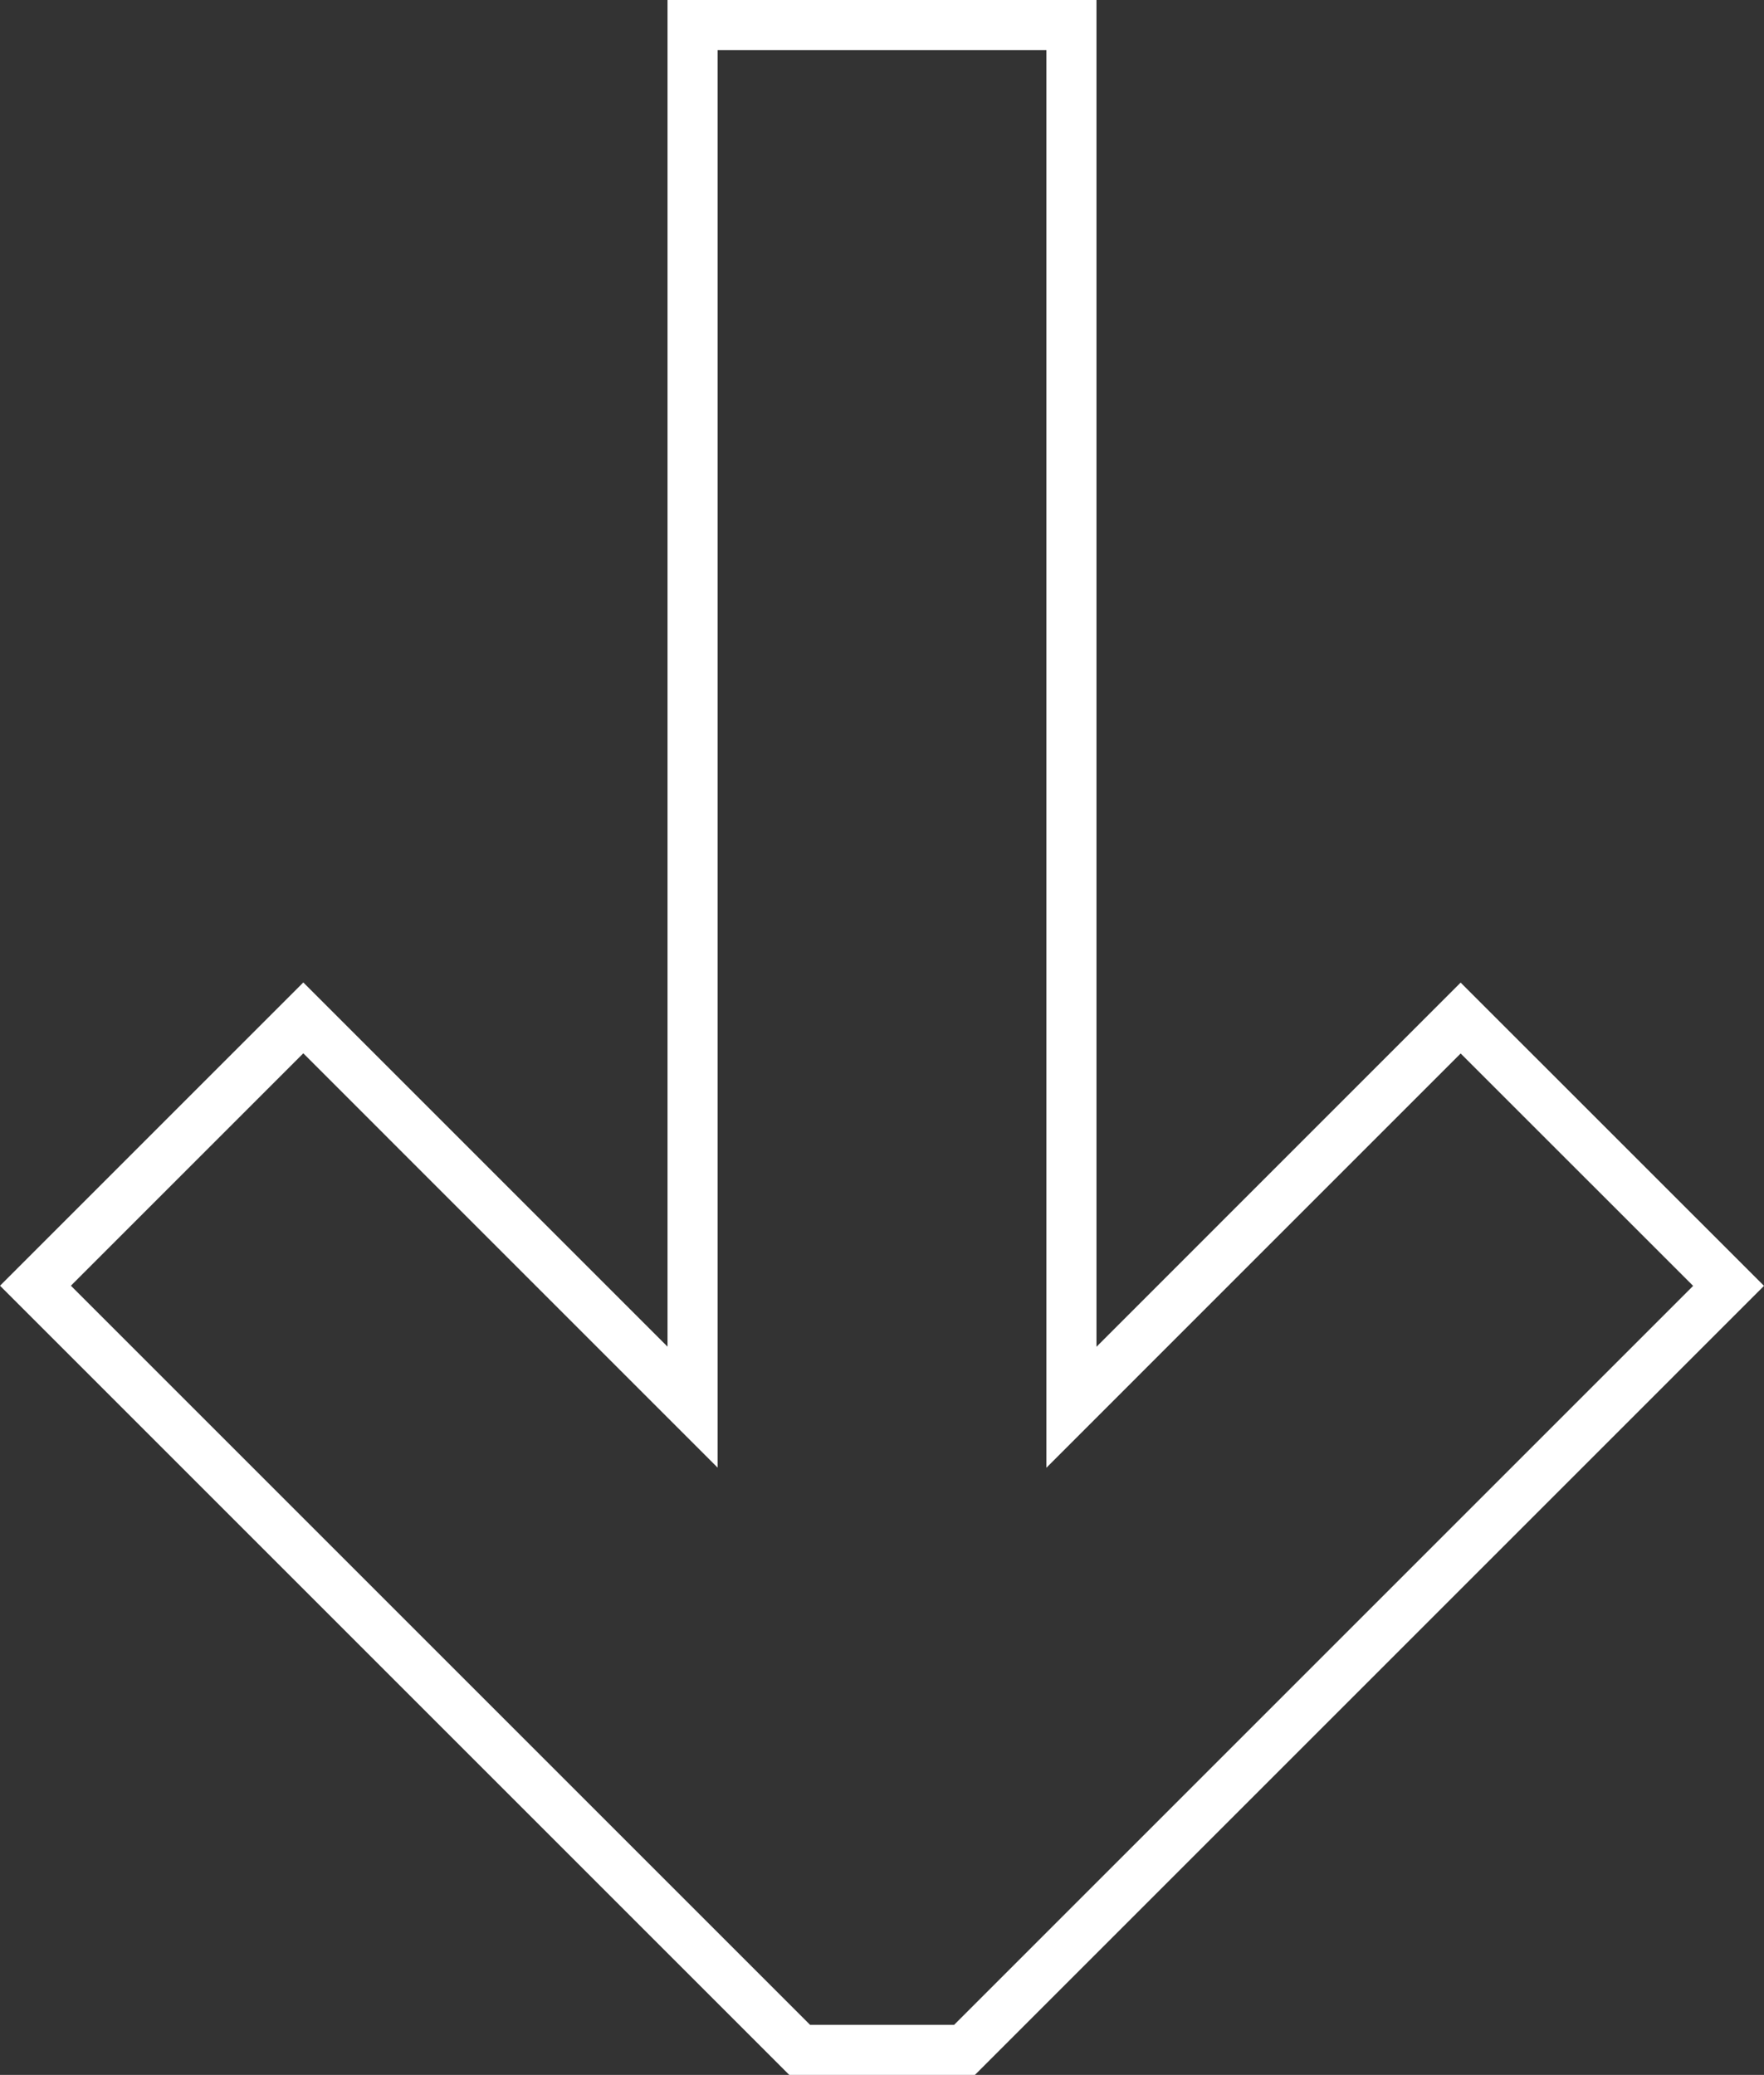 <svg xmlns="http://www.w3.org/2000/svg" width="70.401" height="82.816" viewBox="0 0 70.401 82.816"><rect x="0" y="0" width="70.401" height="82.816" fill="#333333" stroke="none"/><path data-name="Pfad 7" d="M68.987 51.323l-10.693-10.69L42.76 56.169V1H27.641v55.164L12.105 40.627l-10.69 10.69 23.1 23.1h0l7.4 7.4h6.579z" fill="none" stroke="#fff" stroke-width="2"/></svg>